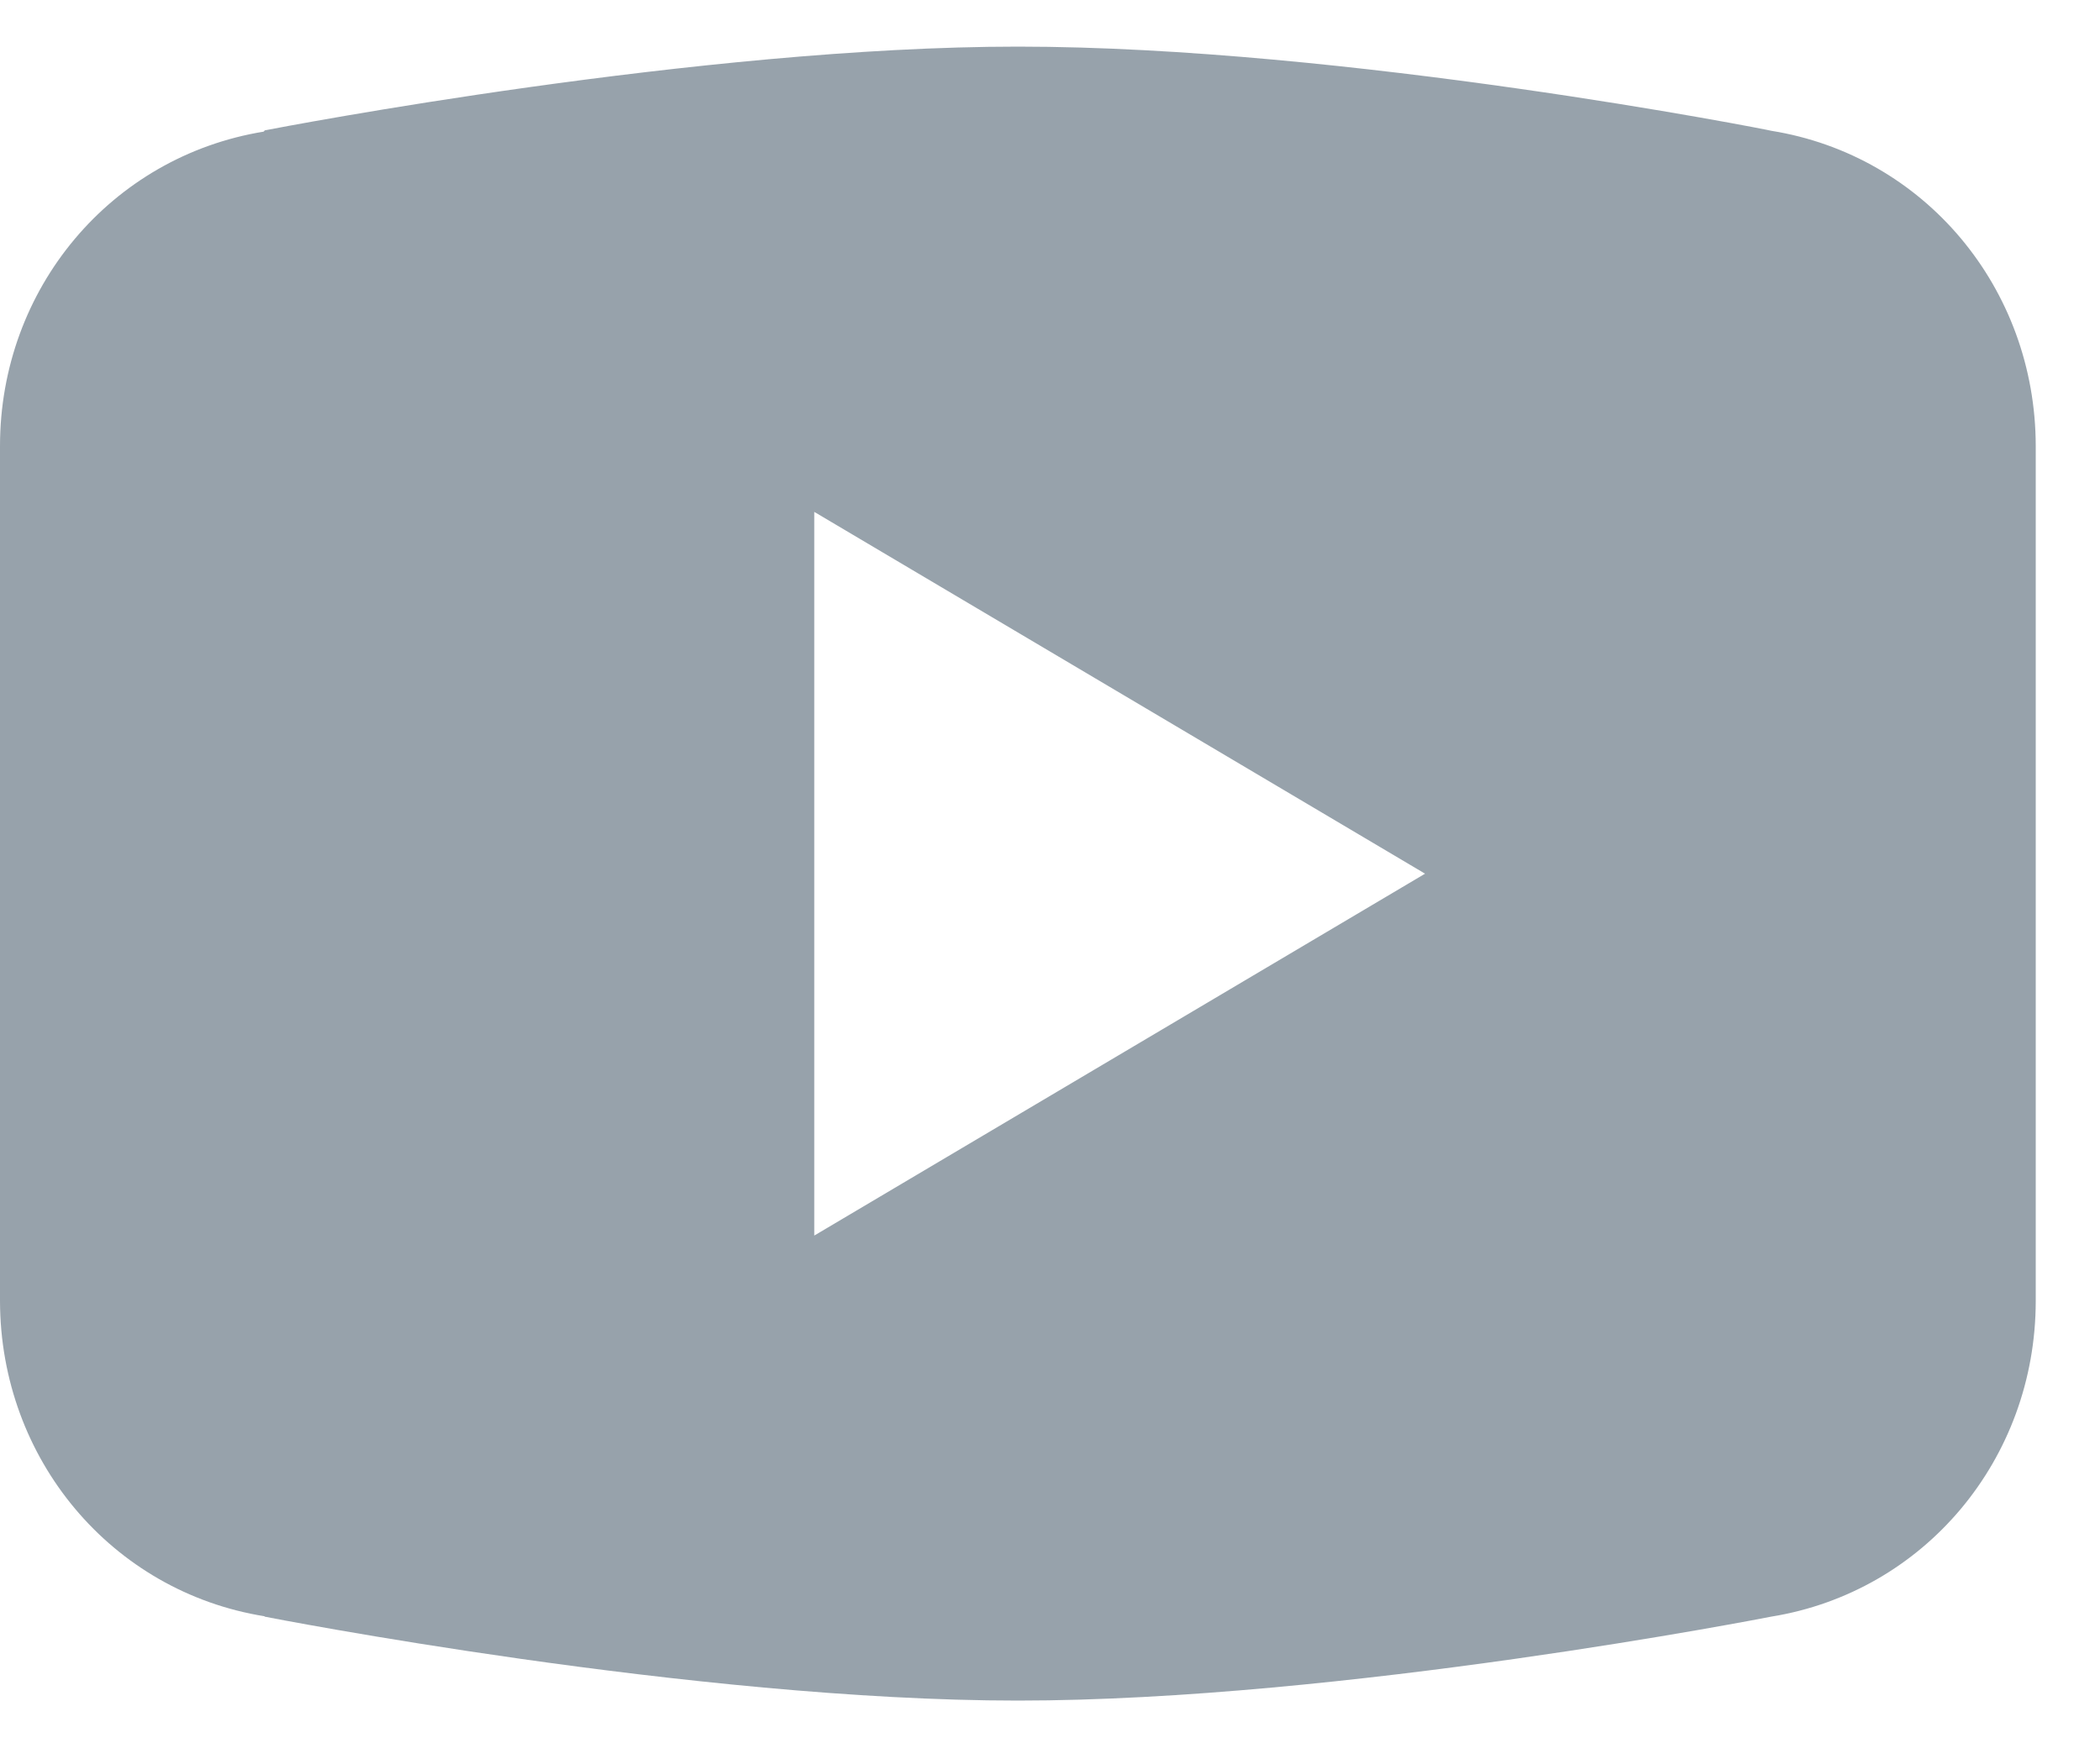 <svg width="25" height="21" viewBox="0 0 25 21" fill="none" xmlns="http://www.w3.org/2000/svg">
<path fill-rule="evenodd" clip-rule="evenodd" d="M12.117 20.245C8.259 20.245 3.203 19.256 3.152 19.246L3.148 19.241C1.328 18.948 0.004 17.37 0 15.489V11.015V5.31C0 3.438 1.32 1.864 3.139 1.567L3.152 1.552C3.367 1.51 8.347 0.555 12.117 0.555C16.021 0.555 21.062 1.547 21.087 1.557C22.909 1.85 24.233 3.428 24.235 5.31V11.016V15.49C24.233 17.373 22.908 18.952 21.084 19.246C21.034 19.256 15.978 20.245 12.117 20.245L12.117 20.245ZM9.694 6.094V14.709L16.965 10.401L9.694 6.094Z" fill="#304659" fill-opacity="0.5"/>
</svg>
